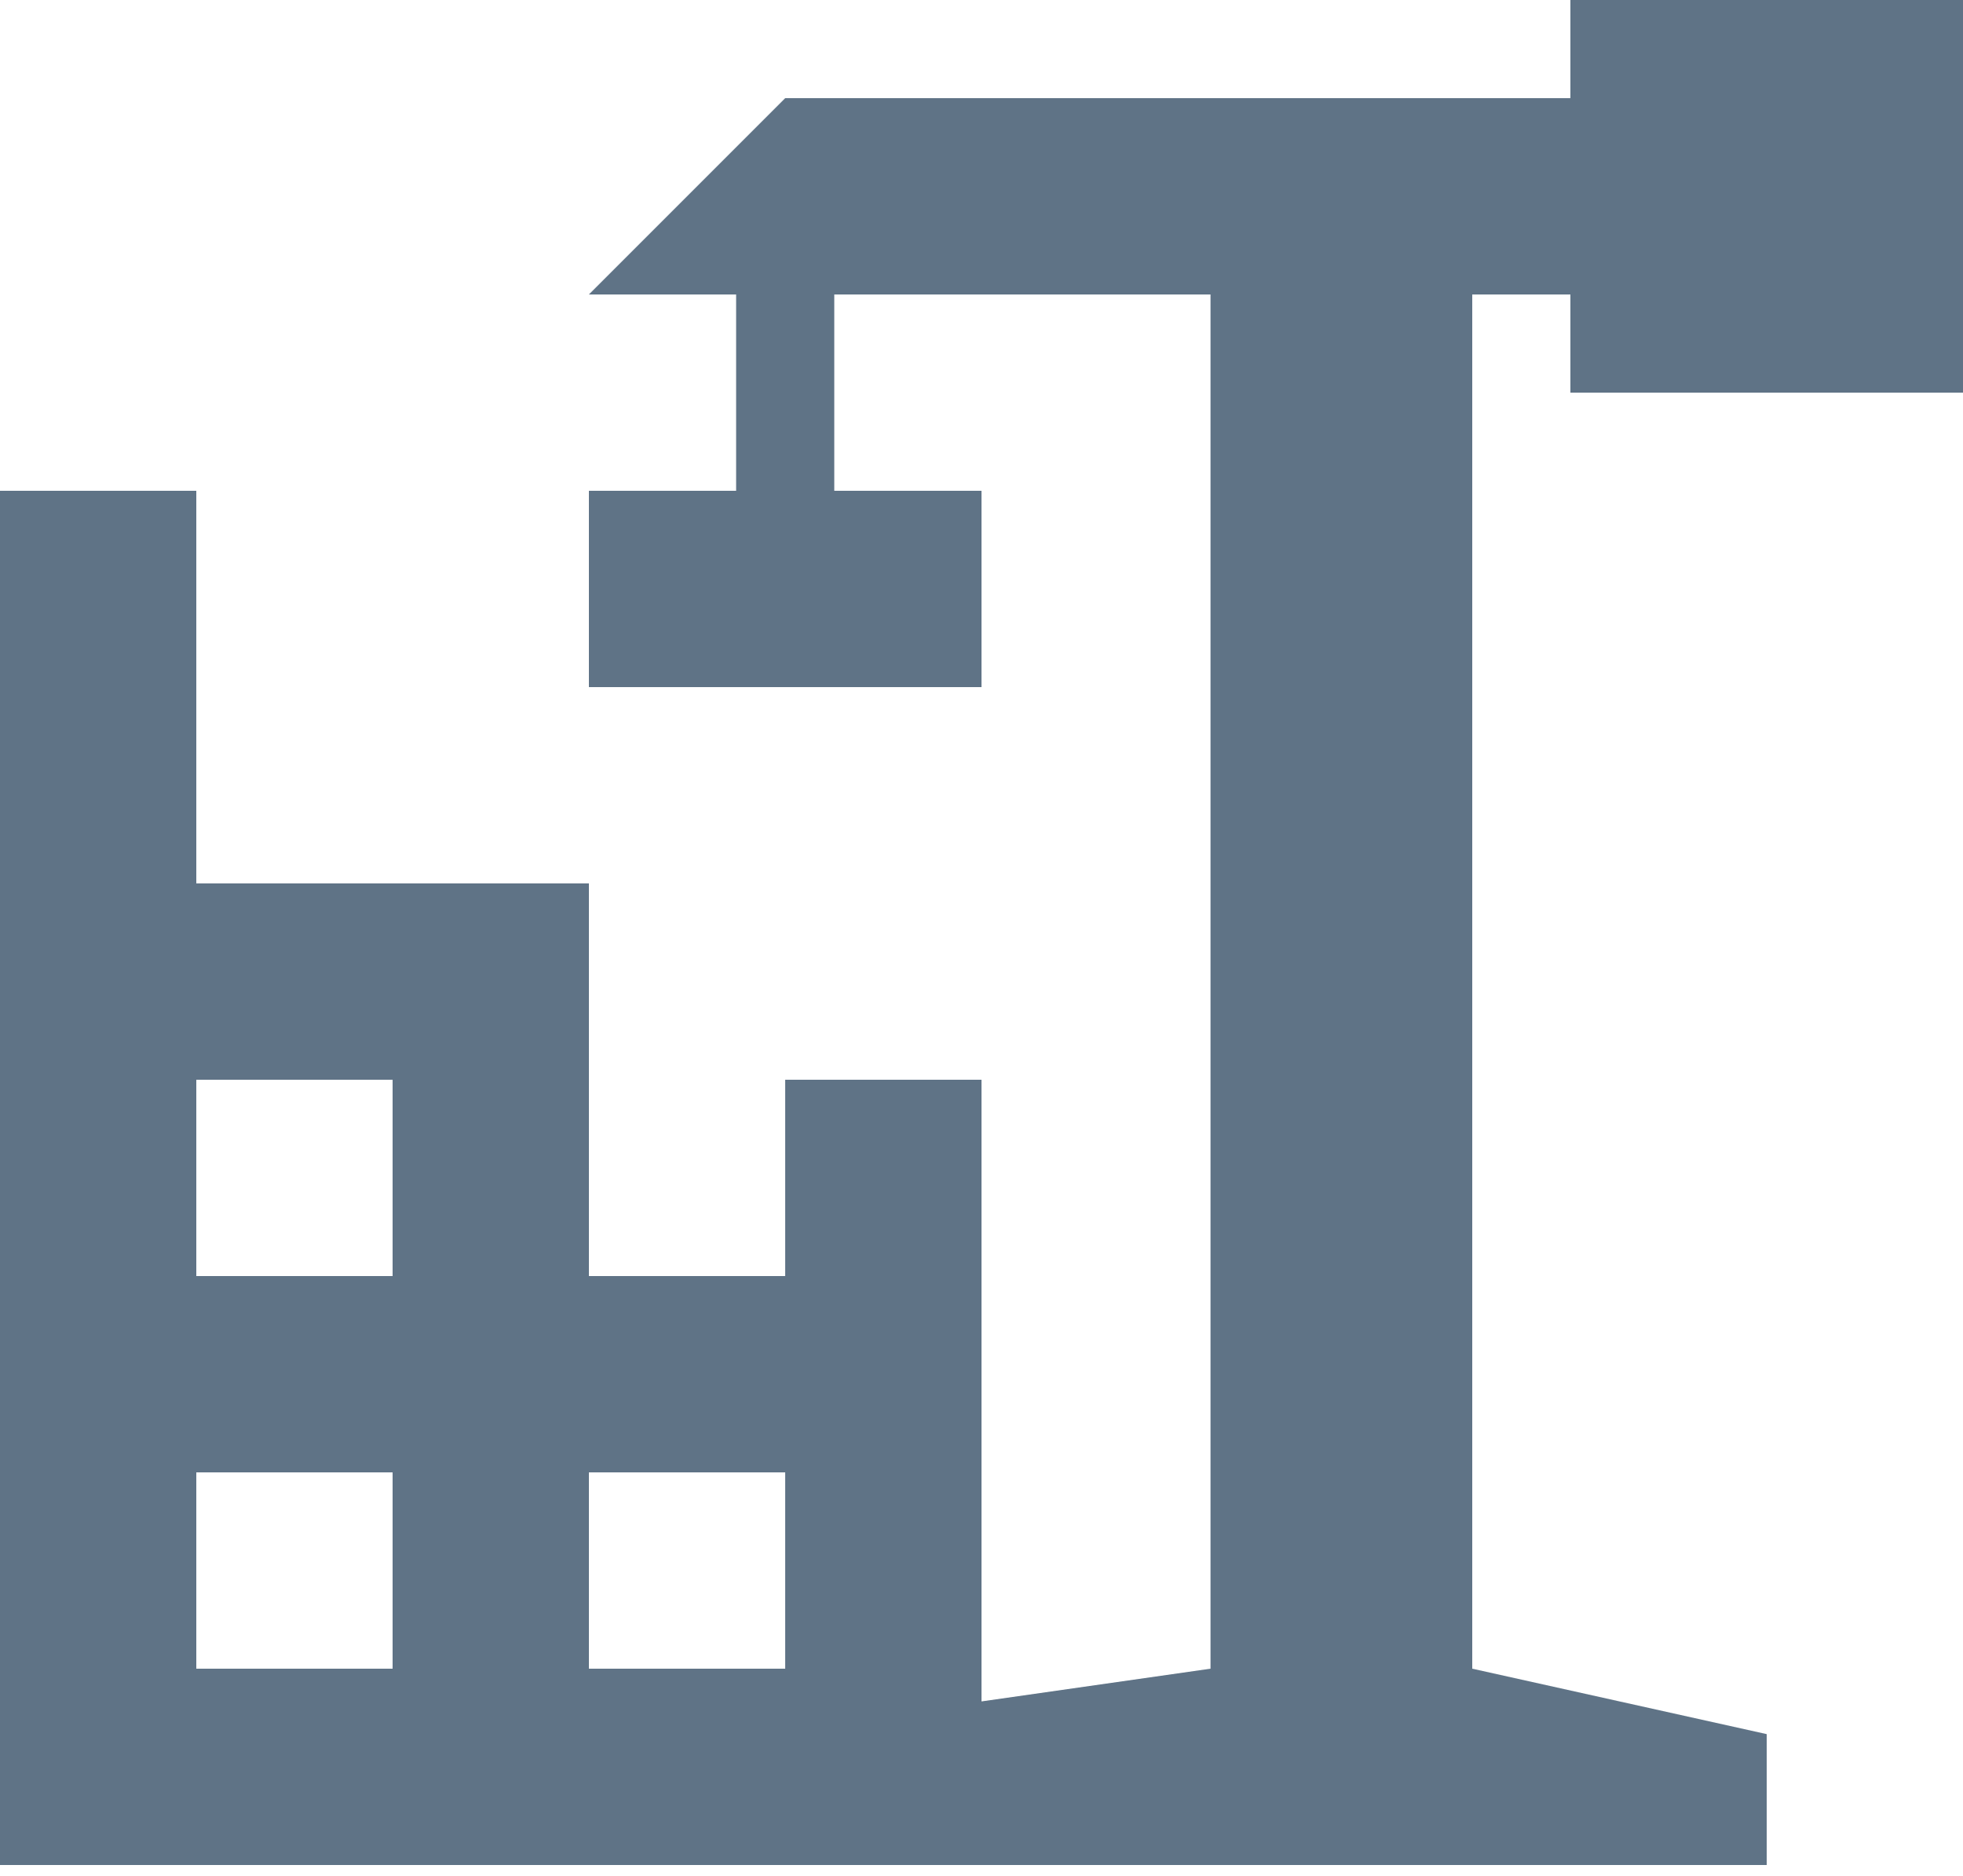 <svg viewBox="0 0 45 43" xmlns="http://www.w3.org/2000/svg" fill-rule="evenodd" clip-rule="evenodd" stroke-linejoin="round" stroke-miterlimit="2"><path d="M45 9h-9V6.75h-2.25v31.5l6.75 1.5v3h-18H0v-31.5h4.5v9h9v9H18v-4.5h4.5V39l5.25-.75V6.75h-8.625v4.5H22.5v4.5h-9v-4.5h3.375v-4.5H13.5l4.5-4.5h18V0h9v9zM9 33.75H4.5v4.5H9v-4.5zm9 0h-4.5v4.5H18v-4.5zm-9-9H4.5v4.5H9v-4.5z" fill="#5f7386"/></svg>